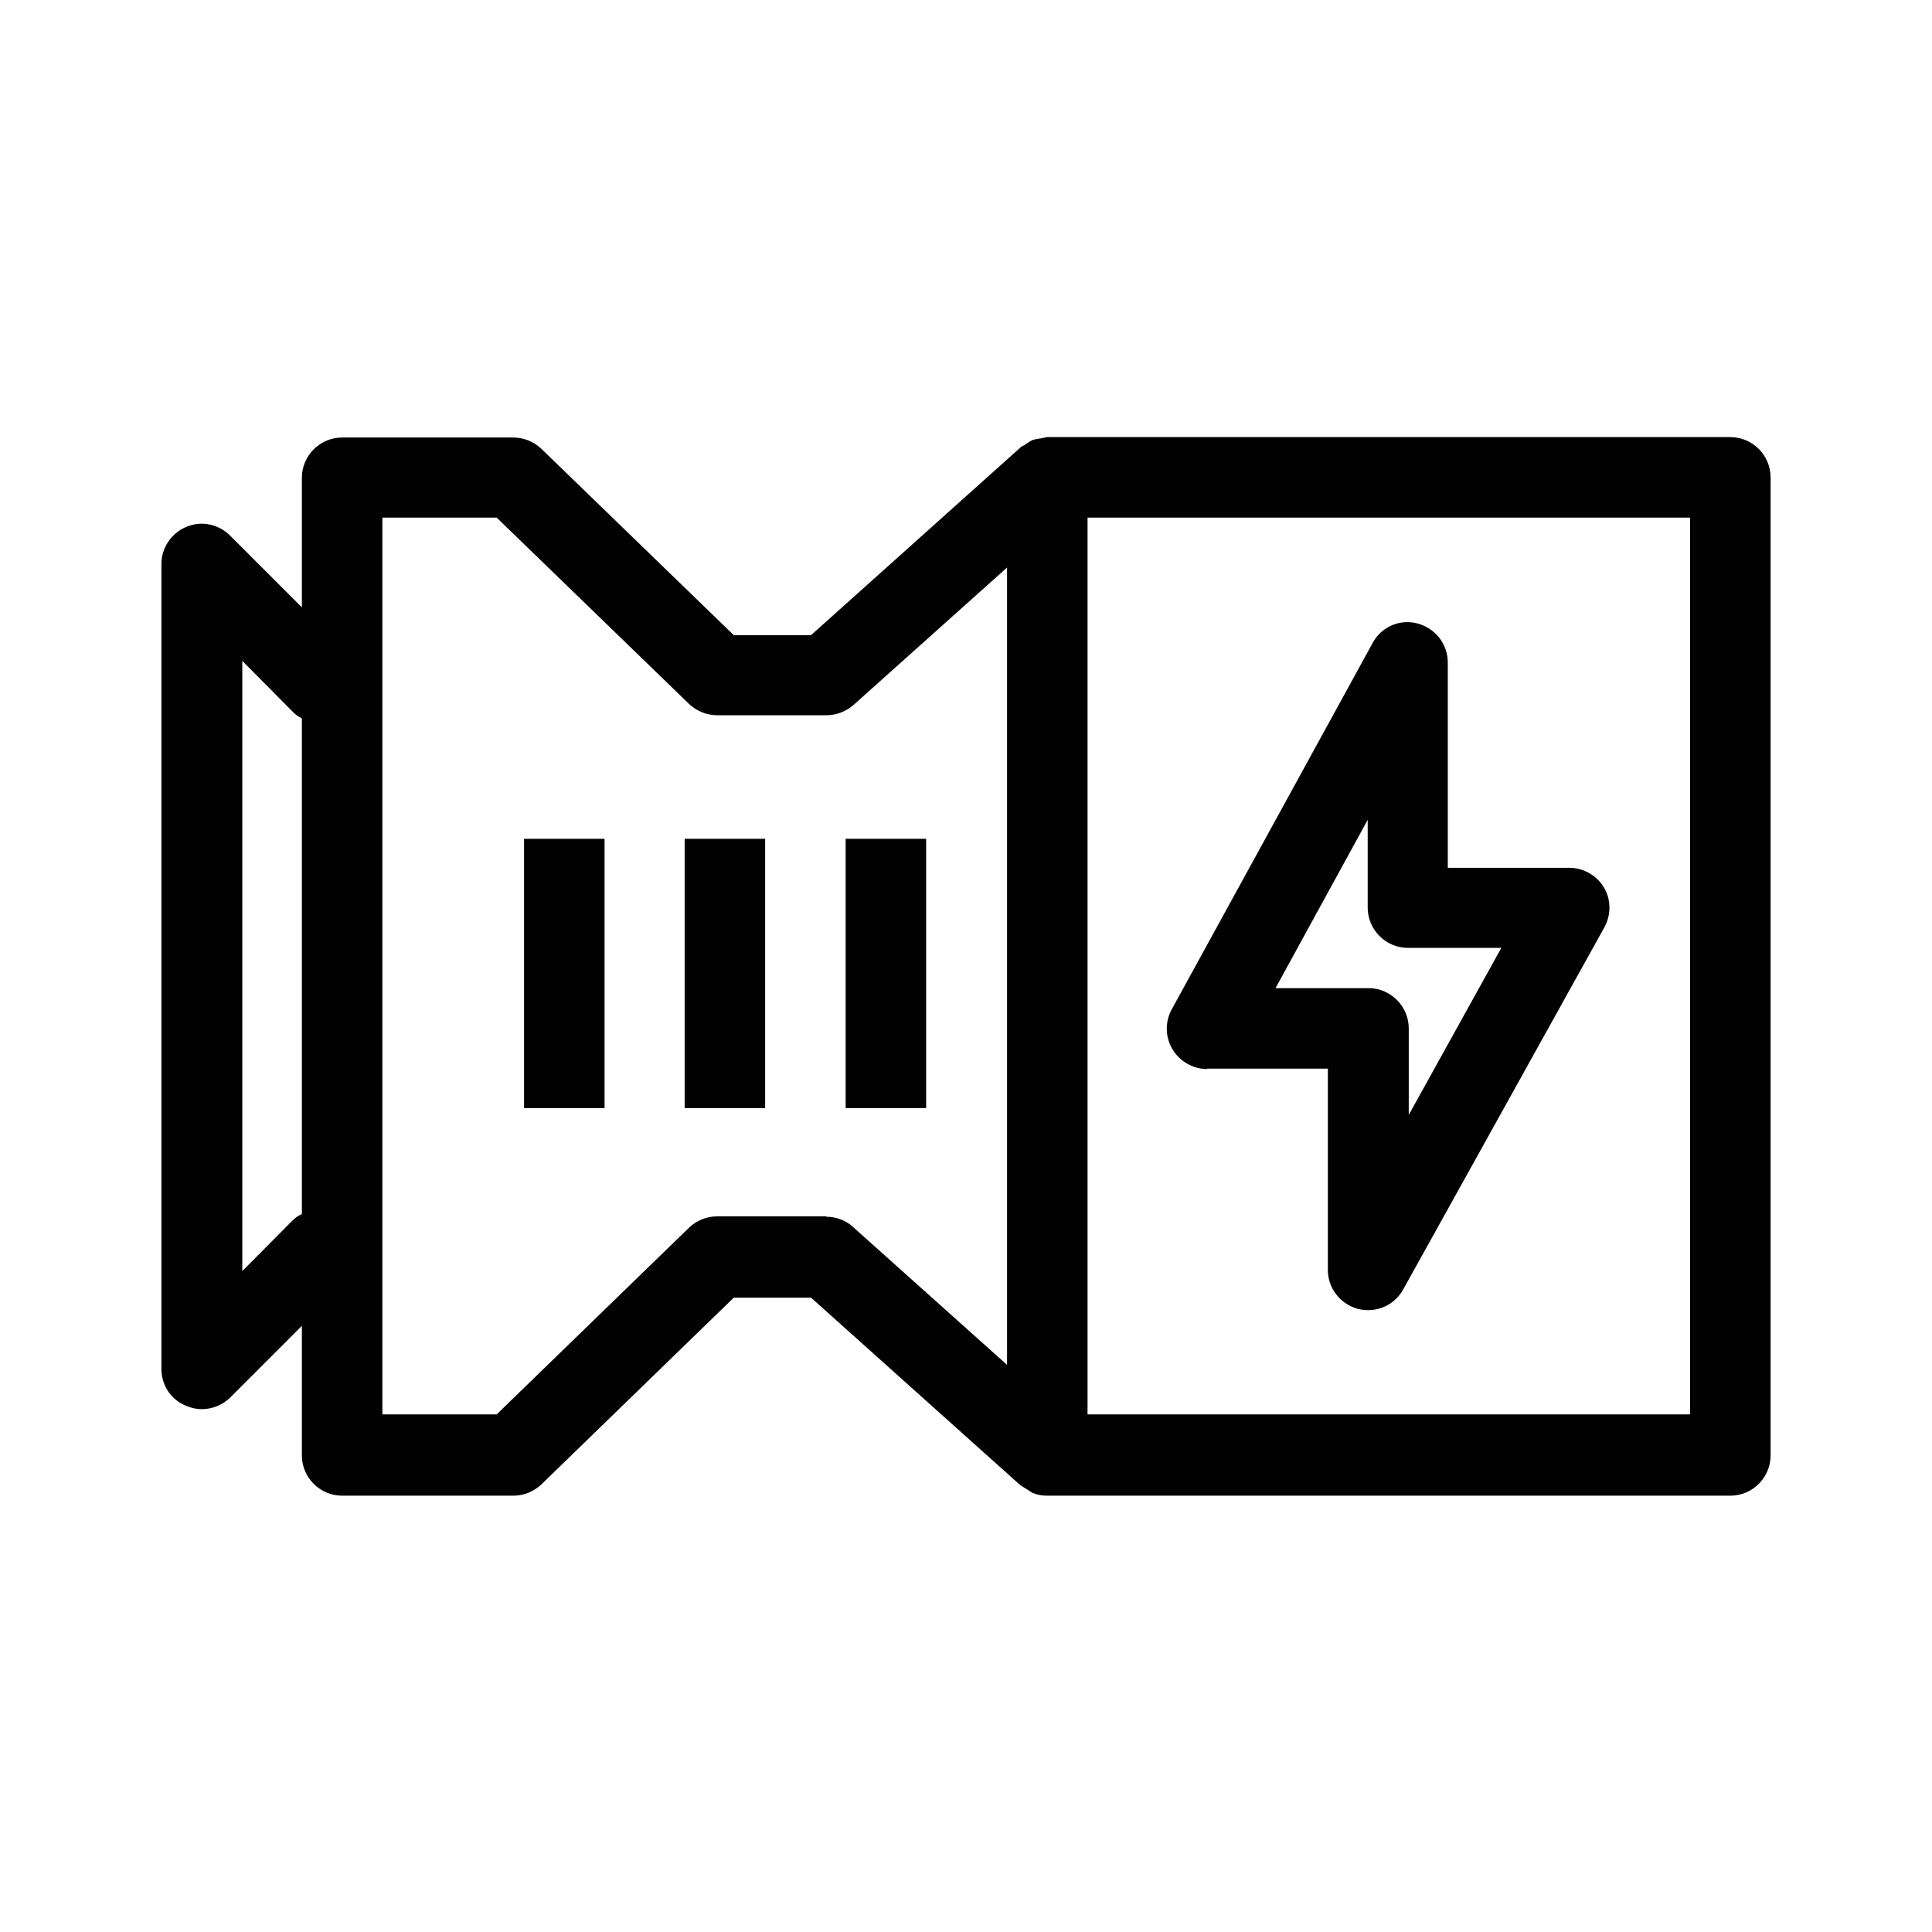 <?xml version="1.0" encoding="UTF-8"?>
<svg id="bounding-box-48x48-export-me" xmlns="http://www.w3.org/2000/svg" viewBox="0 0 48 48">
  <defs>
    <style>
      .cls-1 {
        fill: #010101;
      }
    </style>
  </defs>
  <path class="cls-1" d="m42.98,10.86h-16.97s-.09.02-.14.03c-.07.01-.14.02-.21.04-.07.03-.12.07-.18.11-.04.03-.09.04-.13.08l-5.2,4.66h-1.92l-4.78-4.63c-.19-.18-.44-.28-.7-.28h-4.25c-.55,0-1,.45-1,1v3.22l-1.78-1.78c-.29-.29-.72-.38-1.09-.22-.37.15-.62.52-.62.92v20c0,.41.24.77.62.92.12.05.25.08.38.08.26,0,.52-.1.71-.29l1.78-1.78v3.22c0,.55.45,1,1,1h4.25c.26,0,.51-.1.7-.28l4.78-4.64h1.92l5.2,4.66s.1.06.16.1c.05.03.09.06.14.09.12.05.24.07.37.07,0,0,0,0,0,0s0,0,0,0h16.97c.55,0,1-.45,1-1V11.86c0-.55-.45-1-1-1ZM7.31,30.28l-1.29,1.3v-15.16l1.29,1.3c.06.06.13.09.19.13v12.31c-.07.04-.14.07-.19.13Zm13.22-.06h-2.71c-.26,0-.51.1-.7.28l-4.78,4.64h-2.84V12.86h2.84l4.78,4.63c.19.18.44.28.7.28h2.71c.25,0,.48-.09.67-.25l3.82-3.42v19.81l-3.82-3.42c-.18-.17-.42-.26-.67-.26Zm21.46,4.92h-14.97V12.86h14.97v22.29Z" />
  <rect class="cls-1" x="21.01" y="20.84" width="2" height="6.69" />
  <rect class="cls-1" x="17.01" y="20.84" width="2" height="6.69" />
  <rect class="cls-1" x="13.02" y="20.84" width="2" height="6.69" />
  <path class="cls-1" d="m29.99,26.55h3v5c0,.46.31.85.75.97.08.02.17.03.25.03.36,0,.69-.19.87-.51l5-9c.17-.31.17-.69-.01-.99s-.51-.49-.86-.49h-3.02s0-5.1,0-5.1c0-.46-.31-.85-.75-.97-.45-.12-.91.09-1.12.49l-4.99,9.1c-.17.31-.16.69.02.99.18.3.51.49.86.49Zm3.99-6.2v2.2c0,.55.45,1,1,1h2.32s-2.3,4.15-2.3,4.15v-2.15c0-.55-.45-1-1-1h-2.31l2.3-4.2Z" />
</svg>